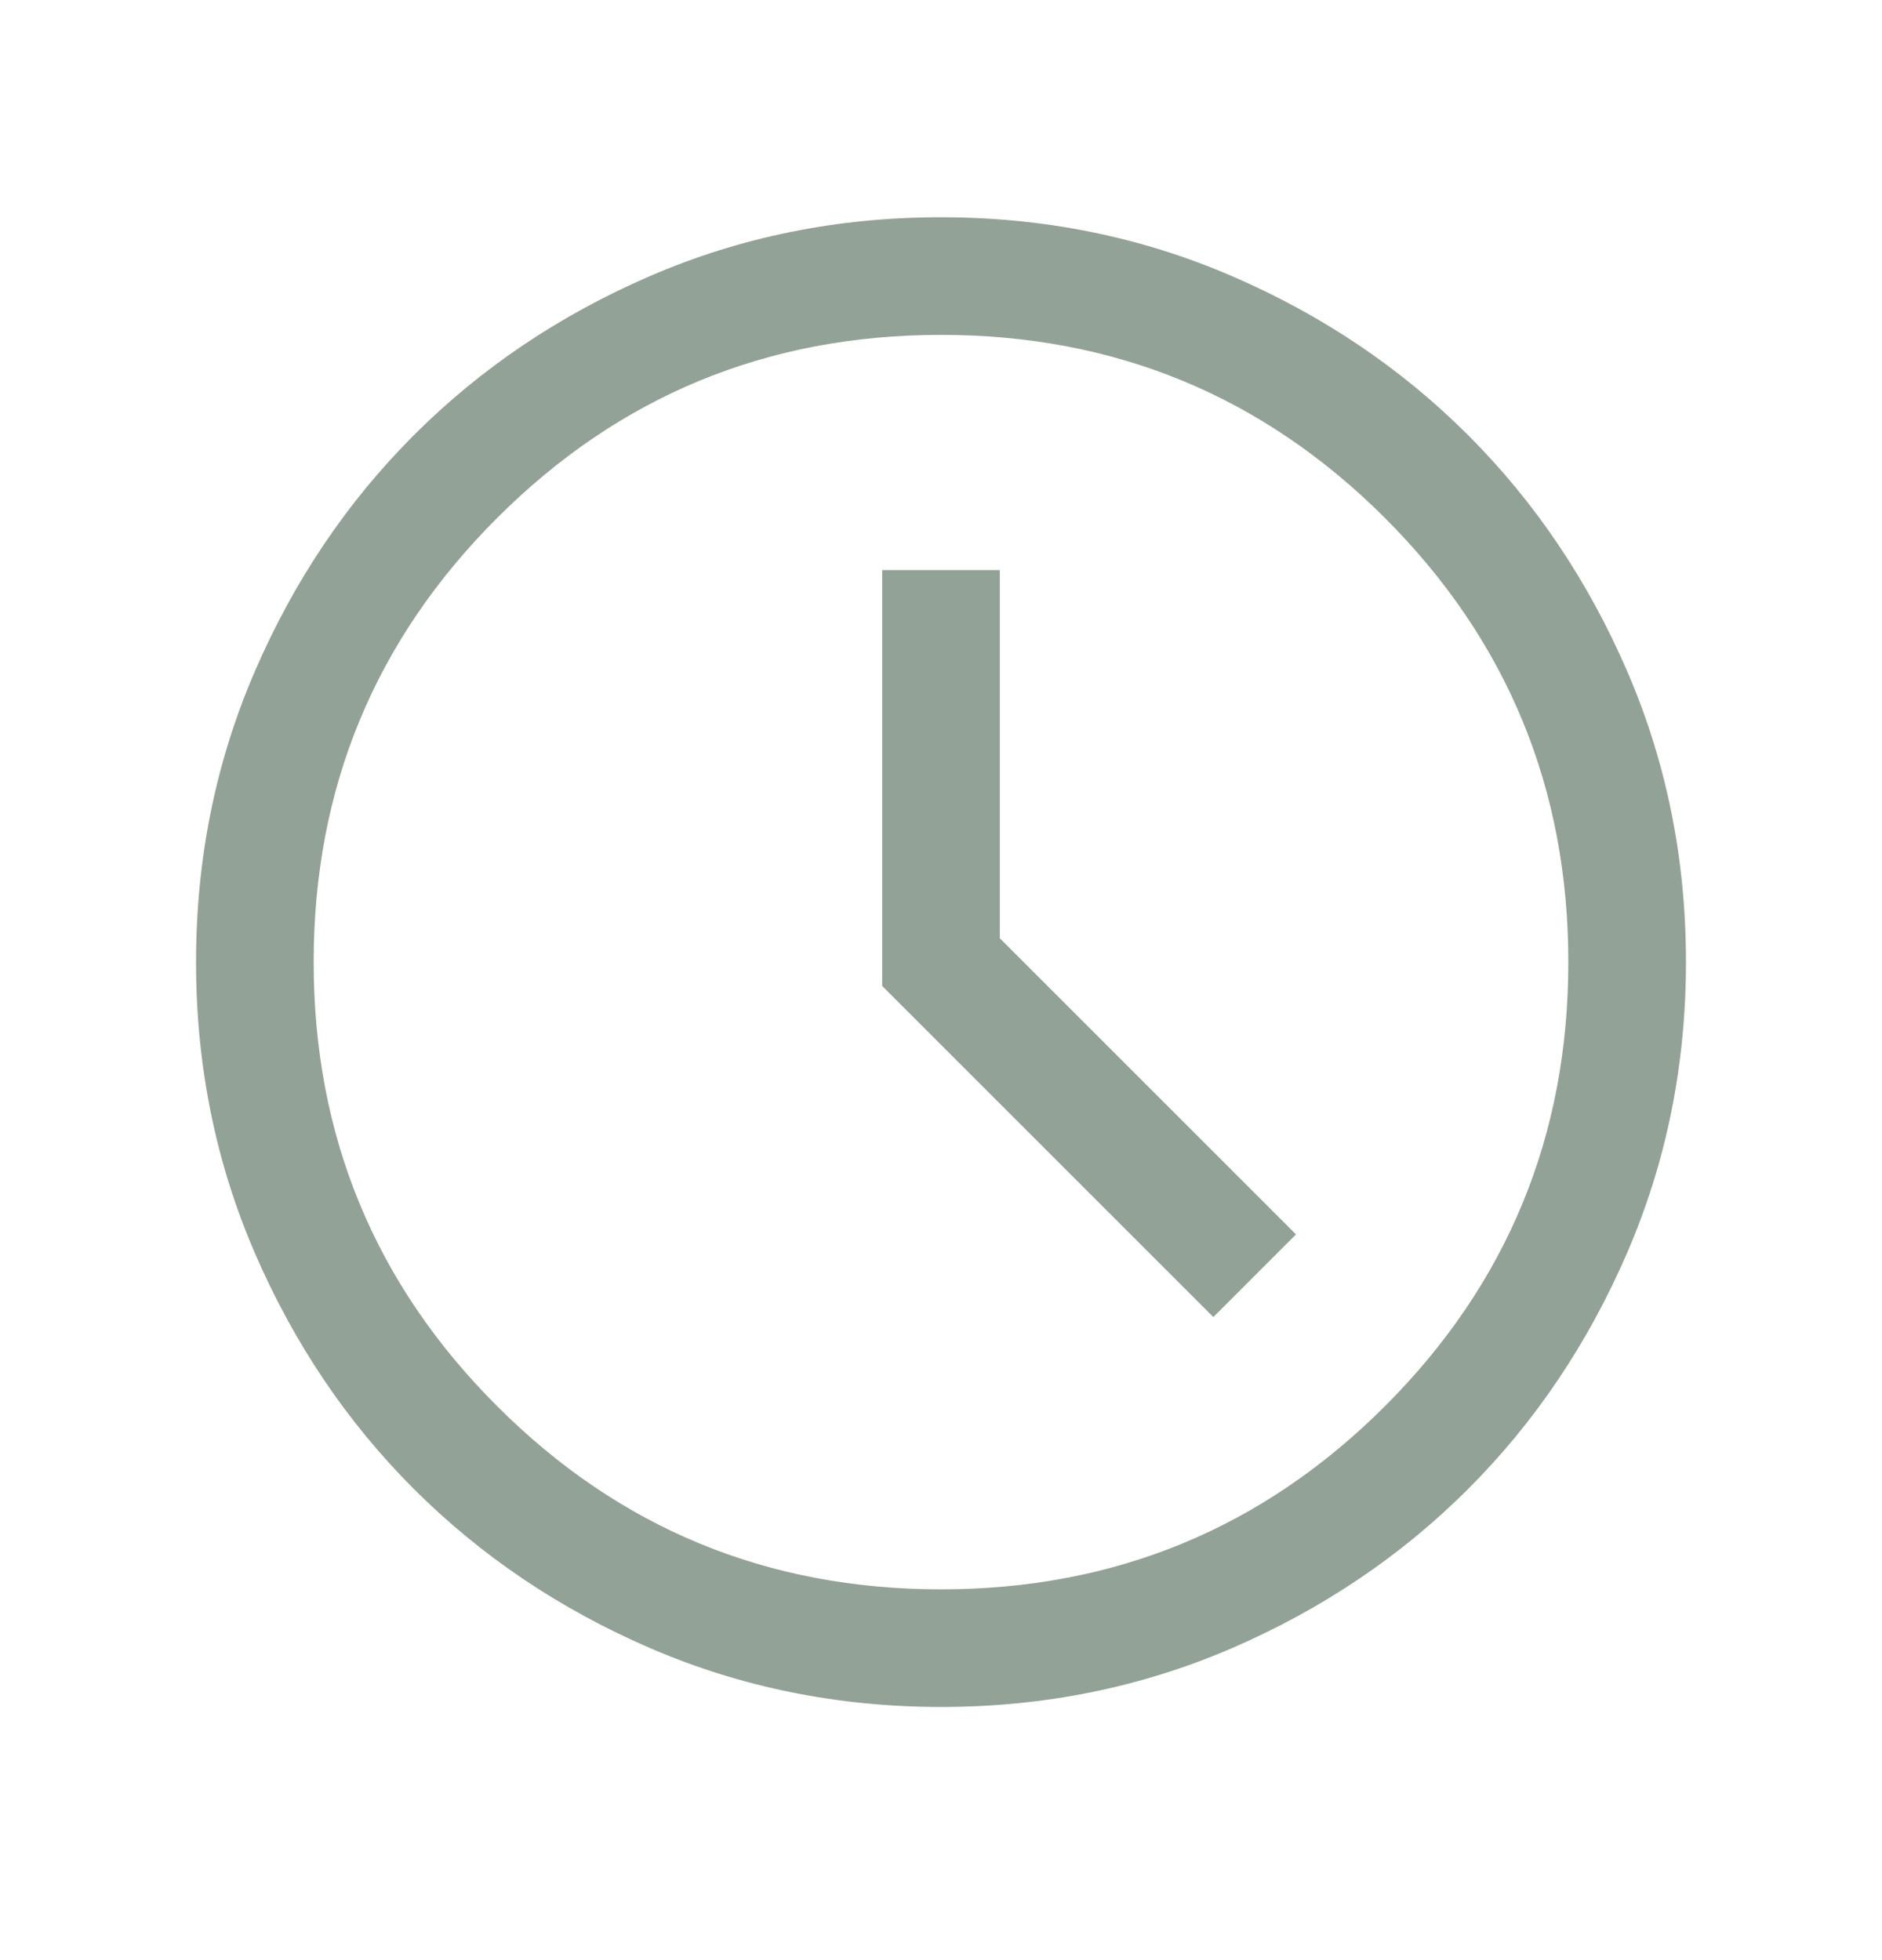 <svg width="24" height="25" viewBox="0 0 24 25" fill="none" xmlns="http://www.w3.org/2000/svg">
<mask id="mask0_429_642" style="mask-type:alpha" maskUnits="userSpaceOnUse" x="0" y="0" width="24" height="25">
<rect y="0.271" width="24" height="24" fill="#D9D9D9"/>
</mask>
<g mask="url(#mask0_429_642)">
<path d="M15.473 16.798L16.527 15.744L12.75 11.967V7.271H11.25V12.575L15.473 16.798ZM12.002 21.771C10.688 21.771 9.453 21.521 8.296 21.023C7.14 20.524 6.135 19.847 5.279 18.992C4.424 18.138 3.747 17.132 3.248 15.977C2.749 14.821 2.5 13.586 2.5 12.273C2.5 10.959 2.749 9.723 3.248 8.567C3.747 7.411 4.423 6.405 5.278 5.55C6.133 4.695 7.138 4.018 8.294 3.519C9.45 3.02 10.684 2.771 11.998 2.771C13.312 2.771 14.547 3.02 15.704 3.519C16.86 4.017 17.865 4.694 18.721 5.549C19.576 6.404 20.253 7.409 20.752 8.565C21.251 9.72 21.5 10.955 21.5 12.269C21.5 13.583 21.251 14.818 20.752 15.974C20.253 17.13 19.577 18.136 18.722 18.991C17.867 19.846 16.862 20.523 15.706 21.023C14.55 21.521 13.316 21.771 12.002 21.771ZM12 20.271C14.217 20.271 16.104 19.492 17.663 17.933C19.221 16.375 20 14.487 20 12.271C20 10.054 19.221 8.167 17.663 6.608C16.104 5.05 14.217 4.271 12 4.271C9.783 4.271 7.896 5.05 6.338 6.608C4.779 8.167 4 10.054 4 12.271C4 14.487 4.779 16.375 6.338 17.933C7.896 19.492 9.783 20.271 12 20.271Z" fill="#264630" fill-opacity="0.5"/>
</g>
</svg>
